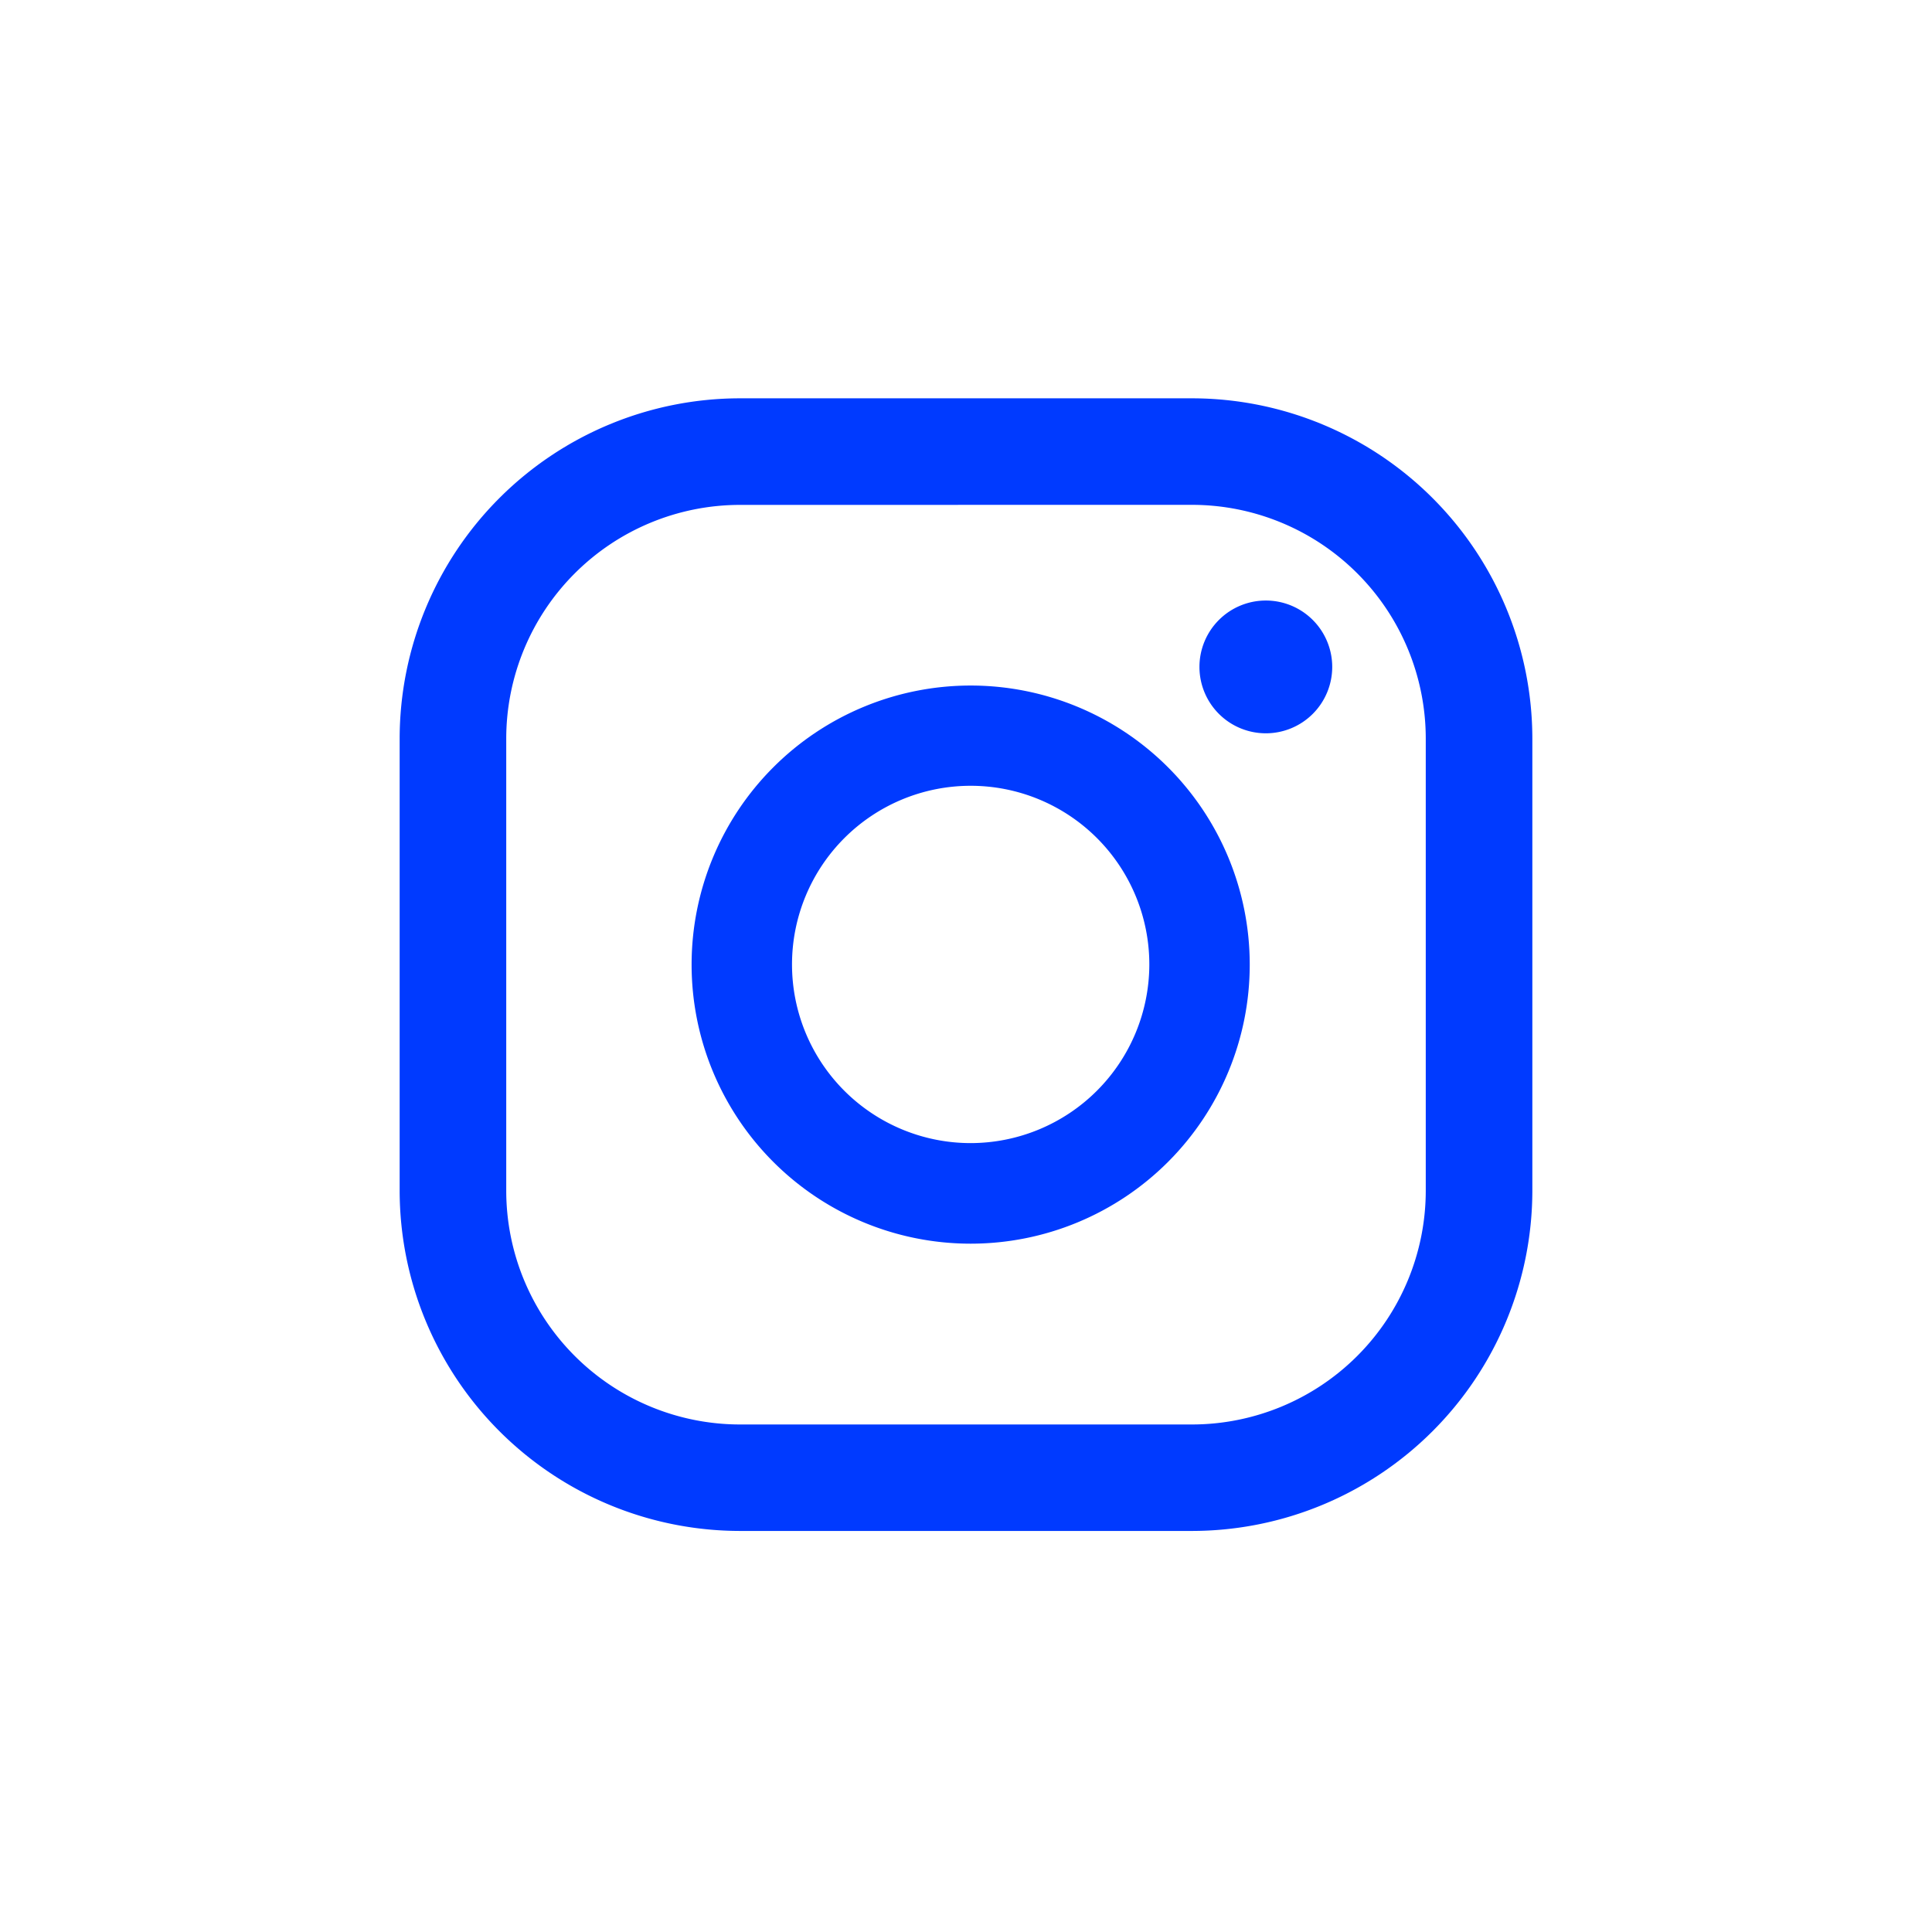 <svg xmlns="http://www.w3.org/2000/svg" width="36" height="36"><defs><clipPath id="a"><path fill="none" d="M0 0h36.001v36H0z"/></clipPath></defs><path fill="#fff" d="M0 0h36.001v36H0z"/><g><g clip-path="url(#a)" fill="#003aff"><path d="M23.587 11.19a1.237 1.237 0 1 0 1.237 1.237 1.237 1.237 0 0 0-1.237-1.237"/><path d="M18.087 21.3a3.329 3.329 0 1 1 3.329-3.329 3.333 3.333 0 0 1-3.329 3.329m0-8.526a5.2 5.2 0 1 0 5.2 5.2 5.2 5.2 0 0 0-5.2-5.2"/><path d="M13.787 9.408a4.358 4.358 0 0 0-4.354 4.354v8.427a4.359 4.359 0 0 0 4.354 4.354h8.426a4.359 4.359 0 0 0 4.354-4.354v-8.428a4.358 4.358 0 0 0-4.354-4.354zm8.426 19.119h-8.426a6.347 6.347 0 0 1-6.34-6.339v-8.427a6.346 6.346 0 0 1 6.34-6.339h8.426a6.347 6.347 0 0 1 6.34 6.339v8.427a6.347 6.347 0 0 1-6.34 6.339"/></g></g></svg>
